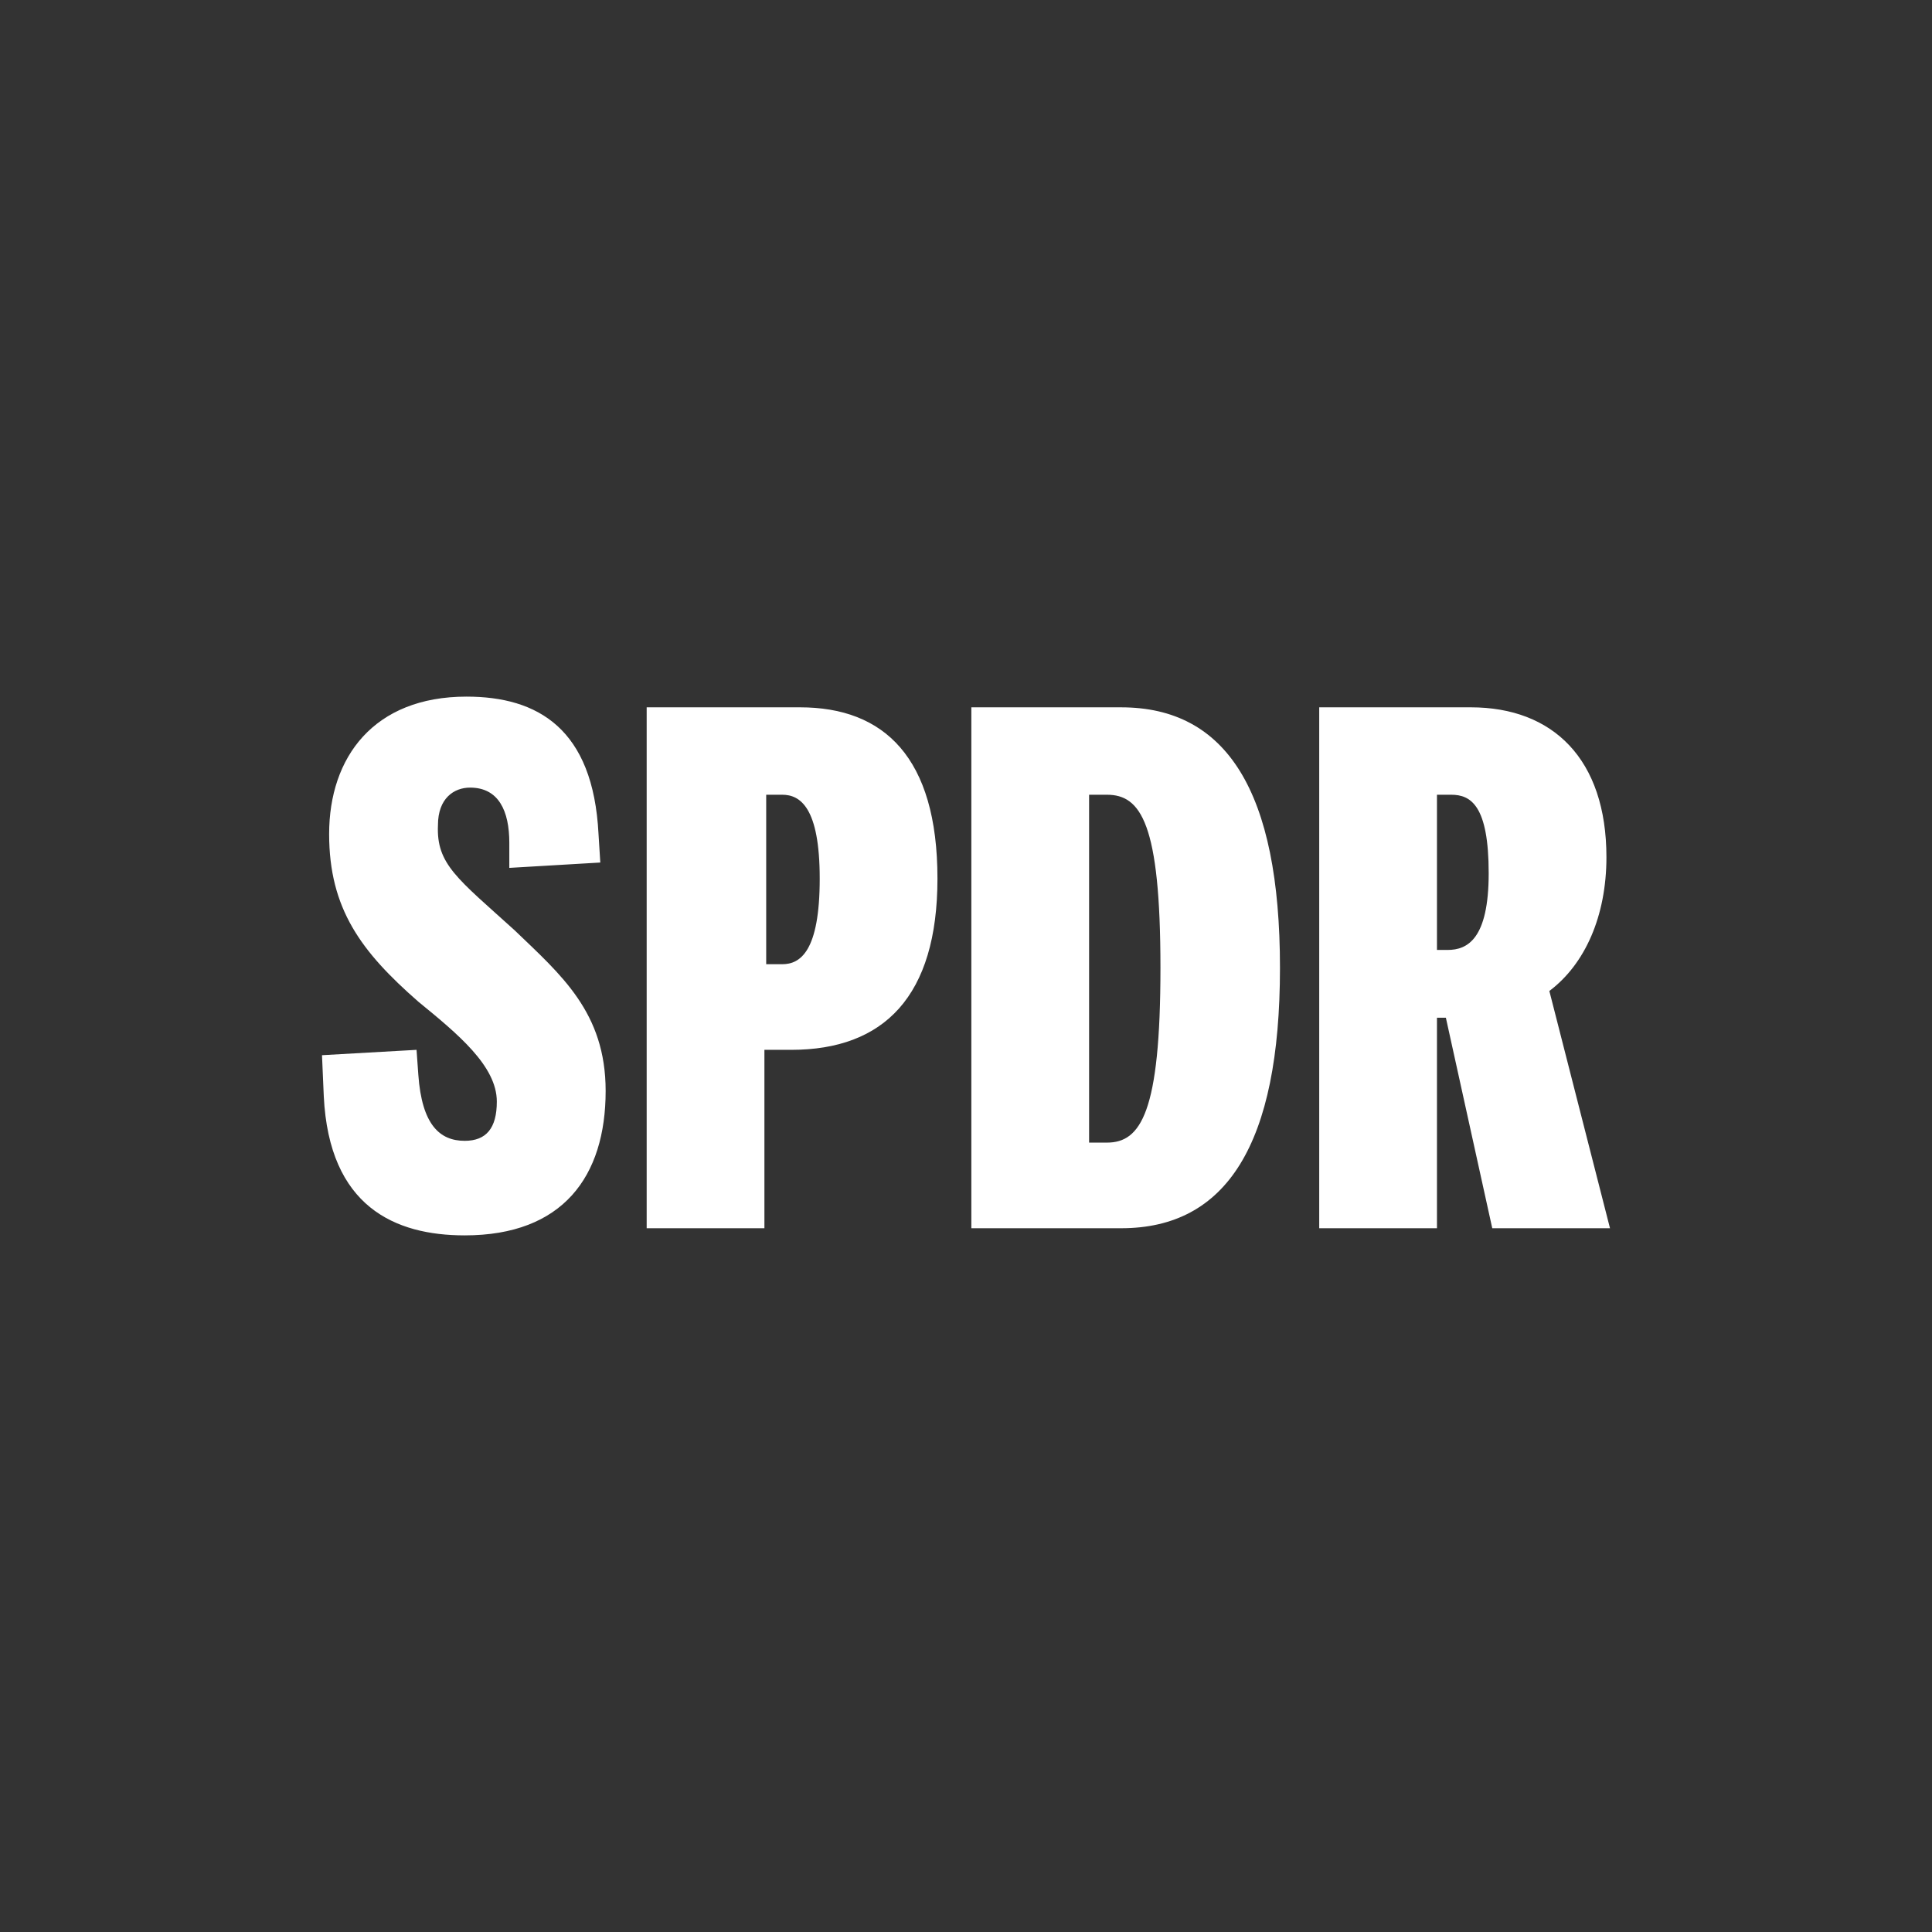 <svg xmlns="http://www.w3.org/2000/svg" viewBox="0 0 300 300">
  <rect x="0" y="0" width="300" height="300" fill="#333333" stroke="none"/>
  <path d="M79.917,144.46c7.202,6.925,14.127,12.742,14.127,24.931,0,13.296-6.648,22.438-21.884,22.438-10.803,0-21.053-4.432-21.884-21.607L50,163.85l14.681-.831.277,3.878c.554,7.756,3.324,10.249,7.202,10.249,3.324,0,4.986-1.939,4.986-6.094,0-5.54-6.094-10.526-12.188-15.512-8.864-7.756-13.85-14.405-13.85-26.039,0-11.911,6.925-21.33,21.33-21.33,11.08,0,19.668,4.986,20.499,21.33l.277,4.432-14.127.831v-3.878c0-4.986-1.662-8.587-6.094-8.587-2.493,0-4.986,1.662-4.986,5.817-.277,6.094,3.047,8.31,11.911,16.343M223.13,123.407h2.216c3.047,0,5.817,1.662,5.817,12.188,0,10.249-3.324,11.911-6.371,11.911H223.13ZM250,190.72l-9.418-36.842c5.54-4.155,8.864-11.634,8.864-20.776,0-15.235-8.31-23.269-21.053-23.269H204.848V190.72H223.13v-32.687h1.385l7.202,32.687ZM180.194,150.277c0,22.438-3.047,27.147-8.31,27.147h-2.77V123.407h2.77c5.263,0,8.31,4.432,8.31,26.87M150.831,190.72H174.1c16.343,0,24.654-13.019,24.654-40.443s-8.31-40.443-24.654-40.443H150.831Zm-23.546-54.294c0,11.357-3.047,13.296-5.817,13.296H118.975V123.407h2.493c2.77,0,5.817,1.939,5.817,13.019m-4.432,26.593c14.405,0,22.715-8.31,22.715-26.593,0-18.837-8.31-26.593-21.33-26.593H100.415V190.72H118.698V163.019Z" fill="#fff"/>
</svg>

